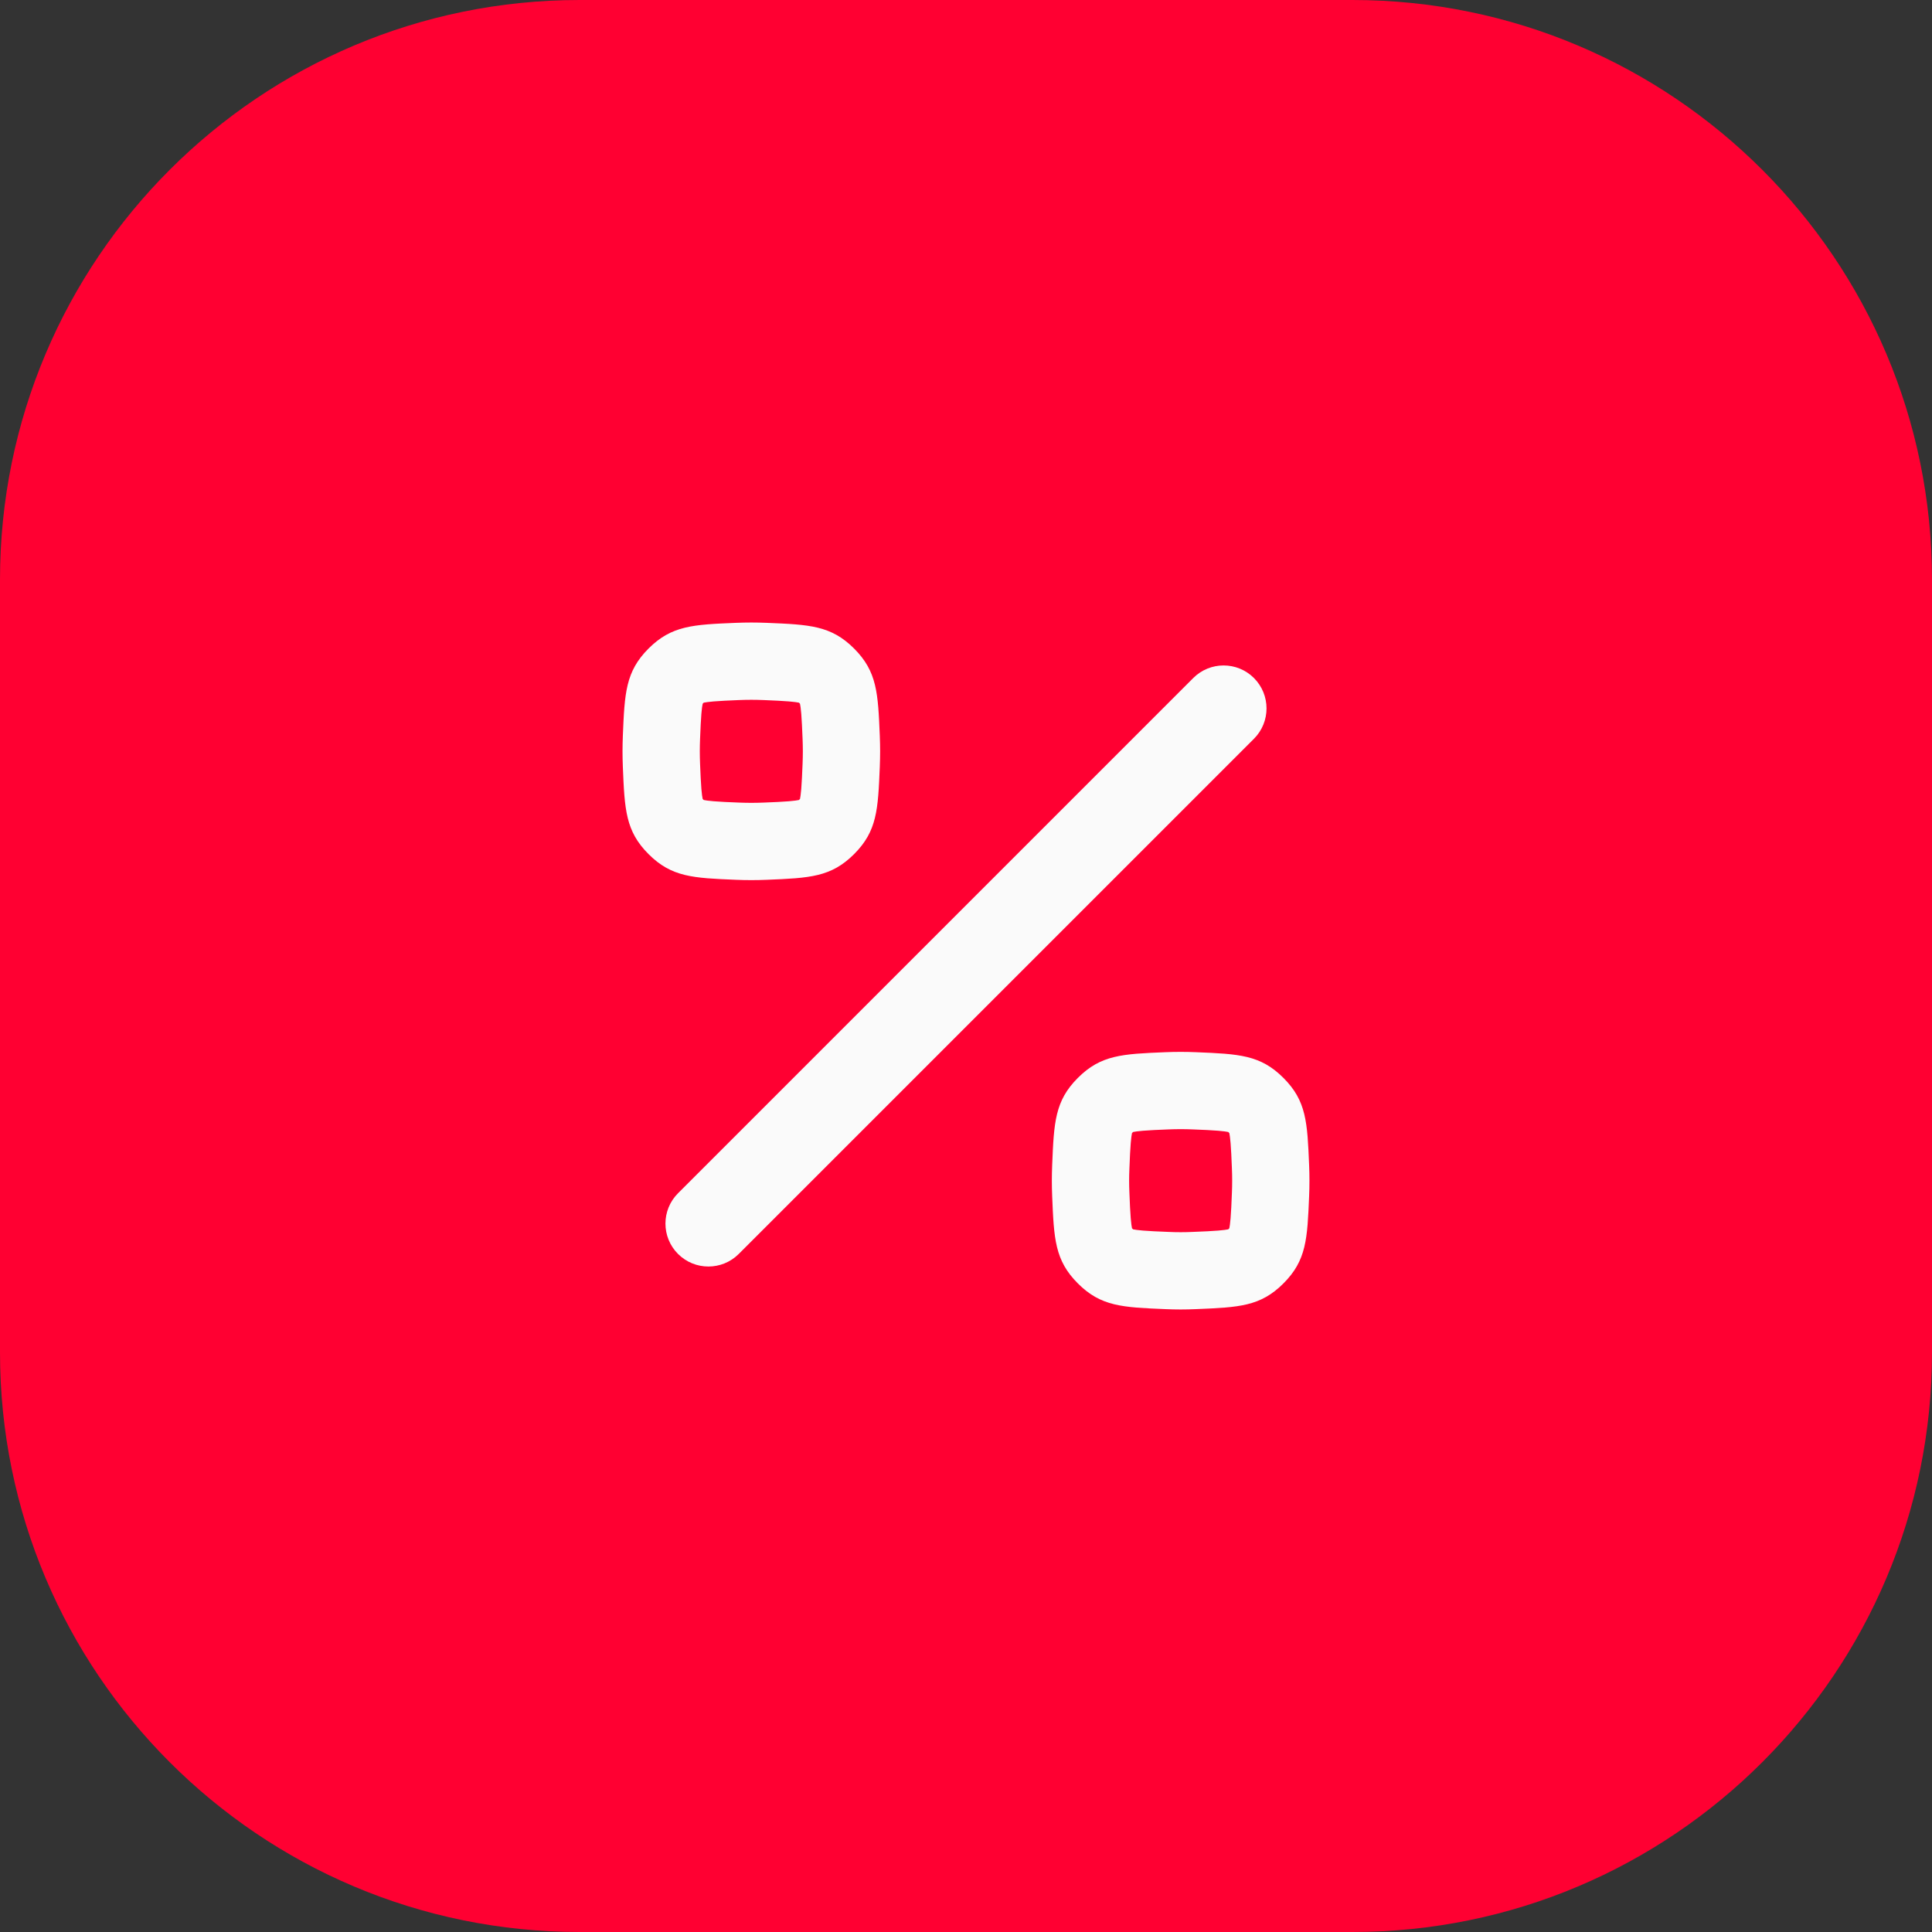 <svg width="60" height="60" viewBox="0 0 60 60" fill="none" xmlns="http://www.w3.org/2000/svg">
<rect x="0" y="0" width="60" height="60" fill="#333333" stroke="none"/>
<path d="M0 18C0 8.059 8.059 0 18 0H42C51.941 0 60 8.059 60 18V42C60 51.941 51.941 60 42 60H18C8.059 60 0 51.941 0 42V18Z" fill="#FF0032"/>
<g clip-path="url(#clip0_967_6419)">
<path fill-rule="evenodd" clip-rule="evenodd" d="M19.343 22.854C19.398 21.523 19.426 20.857 20.141 20.141C20.857 19.426 21.523 19.398 22.854 19.343C23.013 19.337 23.173 19.333 23.333 19.333C23.493 19.333 23.653 19.337 23.812 19.343C25.144 19.398 25.809 19.426 26.525 20.141C27.24 20.857 27.268 21.523 27.323 22.854C27.329 23.013 27.333 23.173 27.333 23.333C27.333 23.493 27.329 23.653 27.323 23.812C27.268 25.144 27.24 25.81 26.525 26.525C25.809 27.241 25.144 27.268 23.812 27.323C23.653 27.33 23.493 27.333 23.333 27.333C23.173 27.333 23.013 27.33 22.854 27.323C21.523 27.268 20.857 27.241 20.141 26.525C19.426 25.81 19.398 25.144 19.343 23.812C19.337 23.653 19.333 23.493 19.333 23.333C19.333 23.173 19.337 23.013 19.343 22.854ZM22.953 21.741C23.082 21.736 23.209 21.733 23.333 21.733C23.457 21.733 23.584 21.736 23.713 21.741C24.059 21.756 24.298 21.766 24.5 21.783C24.67 21.797 24.762 21.812 24.811 21.822L24.828 21.838L24.845 21.856C24.855 21.904 24.87 21.996 24.884 22.166C24.9 22.368 24.911 22.607 24.925 22.953C24.93 23.082 24.933 23.209 24.933 23.333C24.933 23.457 24.93 23.584 24.925 23.713C24.911 24.06 24.9 24.298 24.884 24.5C24.87 24.671 24.855 24.763 24.845 24.811L24.828 24.828L24.811 24.845C24.762 24.855 24.67 24.87 24.5 24.884C24.298 24.901 24.059 24.911 23.713 24.925C23.584 24.93 23.457 24.933 23.333 24.933C23.209 24.933 23.082 24.93 22.953 24.925C22.607 24.911 22.368 24.901 22.166 24.884C21.996 24.87 21.904 24.855 21.855 24.845L21.838 24.828L21.822 24.811C21.811 24.763 21.796 24.671 21.782 24.5C21.766 24.298 21.755 24.06 21.741 23.713C21.736 23.584 21.733 23.457 21.733 23.333C21.733 23.209 21.736 23.082 21.741 22.953C21.755 22.607 21.766 22.368 21.782 22.166C21.796 21.996 21.811 21.904 21.822 21.856L21.838 21.838L21.855 21.822C21.904 21.812 21.996 21.797 22.166 21.783C22.368 21.766 22.607 21.756 22.953 21.741Z" fill="#FAFAFA"/>
<path d="M38.943 21.057C39.463 21.578 39.463 22.422 38.943 22.943L22.942 38.943C22.422 39.463 21.578 39.463 21.057 38.943C20.536 38.422 20.536 37.578 21.057 37.057L37.057 21.057C37.578 20.536 38.422 20.536 38.943 21.057Z" fill="#FAFAFA"/>
<path fill-rule="evenodd" clip-rule="evenodd" d="M33.474 33.475C32.759 34.19 32.731 34.856 32.676 36.188C32.67 36.346 32.666 36.507 32.666 36.667C32.666 36.827 32.67 36.987 32.676 37.145C32.731 38.477 32.759 39.143 33.474 39.858C34.19 40.574 34.856 40.601 36.187 40.656C36.346 40.663 36.506 40.667 36.666 40.667C36.826 40.667 36.986 40.663 37.145 40.656C38.477 40.601 39.143 40.574 39.858 39.858C40.574 39.143 40.601 38.477 40.656 37.145C40.663 36.987 40.666 36.827 40.666 36.667C40.666 36.507 40.663 36.346 40.656 36.188C40.601 34.856 40.574 34.19 39.858 33.475C39.143 32.759 38.477 32.732 37.145 32.677C36.986 32.67 36.826 32.667 36.666 32.667C36.506 32.667 36.346 32.67 36.187 32.677C34.856 32.732 34.19 32.759 33.474 33.475ZM36.666 35.067C36.542 35.067 36.415 35.069 36.286 35.075C35.94 35.089 35.702 35.099 35.499 35.116C35.329 35.13 35.237 35.145 35.189 35.155L35.172 35.172L35.155 35.189C35.145 35.237 35.13 35.329 35.116 35.5C35.099 35.702 35.089 35.94 35.075 36.287C35.069 36.415 35.066 36.542 35.066 36.667C35.066 36.791 35.069 36.918 35.075 37.047C35.089 37.393 35.099 37.632 35.116 37.834C35.13 38.004 35.145 38.096 35.155 38.144L35.172 38.161L35.189 38.178C35.237 38.188 35.329 38.203 35.499 38.217C35.702 38.234 35.94 38.244 36.286 38.258C36.415 38.264 36.542 38.267 36.666 38.267C36.791 38.267 36.917 38.264 37.046 38.258C37.393 38.244 37.631 38.234 37.833 38.217C38.004 38.203 38.096 38.188 38.144 38.178L38.161 38.161L38.178 38.144C38.188 38.096 38.203 38.004 38.217 37.834C38.234 37.632 38.244 37.393 38.258 37.047C38.264 36.918 38.266 36.791 38.266 36.667C38.266 36.542 38.264 36.415 38.258 36.287C38.244 35.94 38.234 35.702 38.217 35.5C38.203 35.329 38.188 35.237 38.178 35.189L38.161 35.172L38.144 35.155C38.096 35.145 38.004 35.13 37.833 35.116C37.631 35.099 37.393 35.089 37.046 35.075C36.917 35.069 36.791 35.067 36.666 35.067Z" fill="#FAFAFA"/>
</g>
<defs>
<clipPath id="clip0_967_6419">
<rect width="32" height="32" fill="white" transform="translate(14 14)"/>
</clipPath>
</defs>
</svg>
